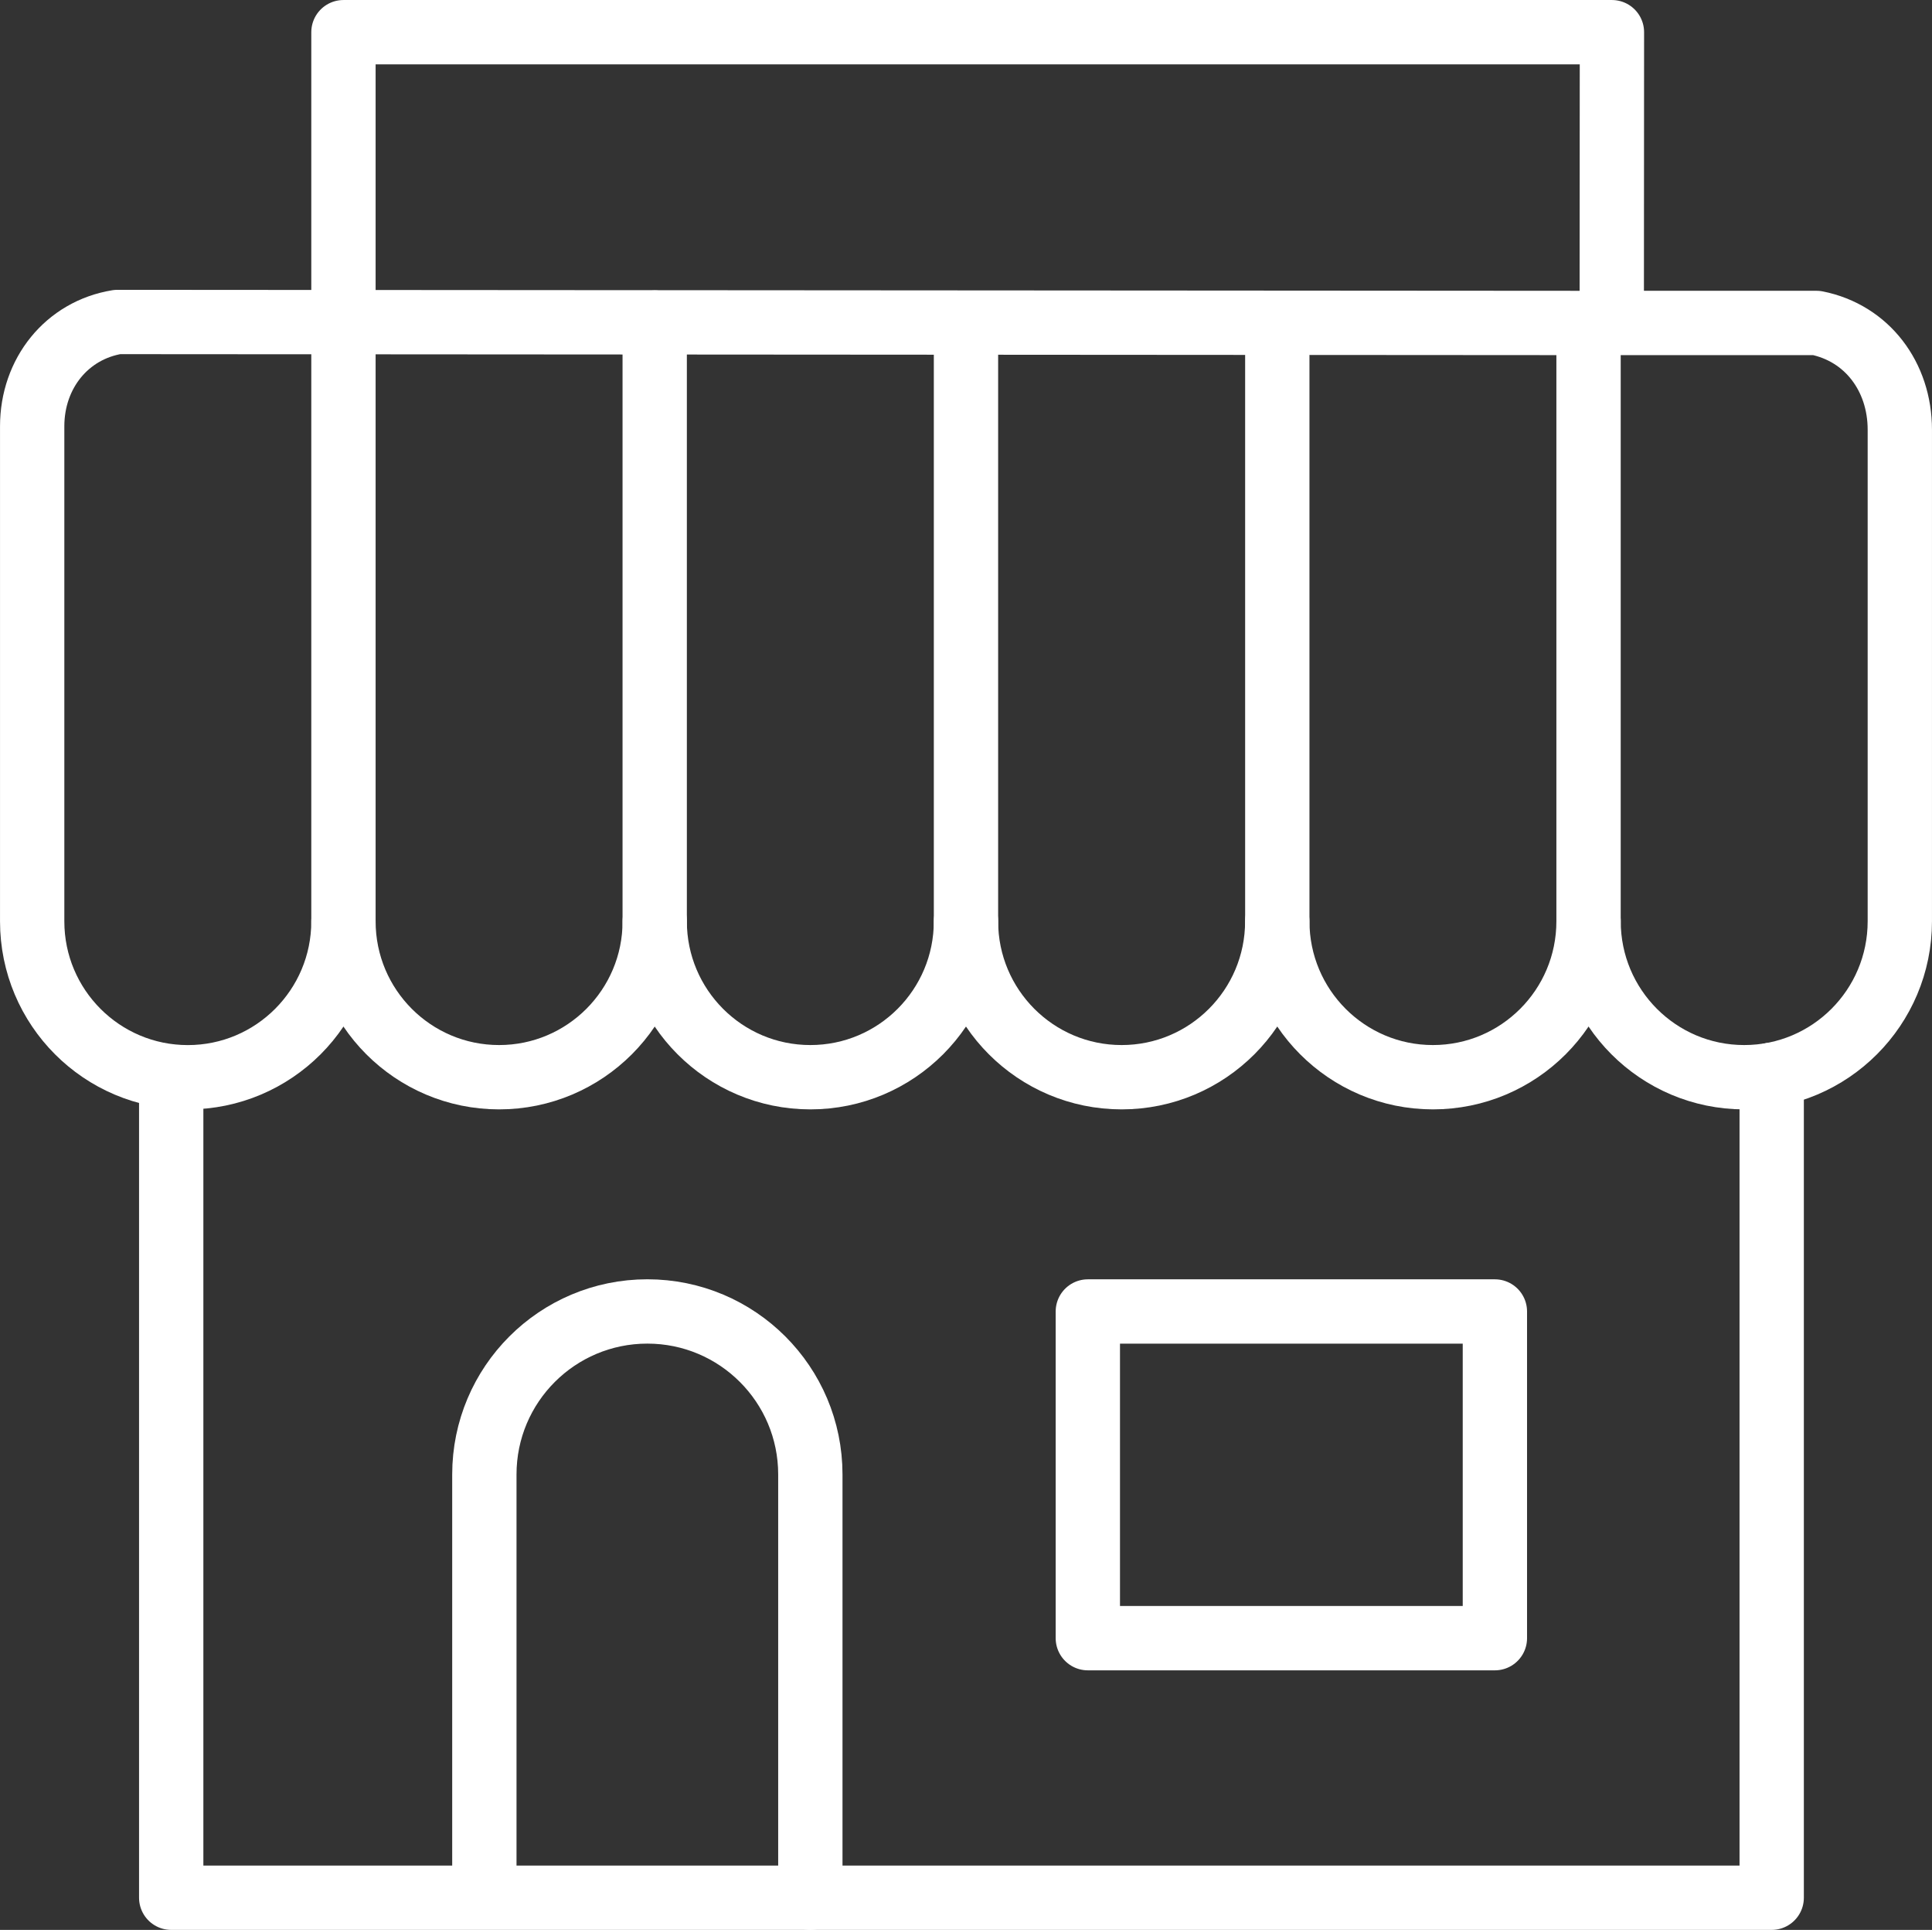 <?xml version="1.0" encoding="UTF-8"?>
<svg width="53.861px" height="53.793px" viewBox="0 0 53.861 53.793" version="1.1" xmlns="http://www.w3.org/2000/svg" xmlns:xlink="http://www.w3.org/1999/xlink">
    <rect x="0" y="0" width="53.861" height="53.793" fill="#333333" stroke="none"/>
    <title>Retail White</title>
    <g id="Taxonomy" stroke="none" stroke-width="1" fill="none" fill-rule="evenodd" stroke-linecap="round" stroke-linejoin="round">
        <g id="Icons" transform="translate(-1151.6, -5403.838)" stroke="#FFFFFF" stroke-width="1.793">
            <g id="Retail-White" transform="translate(1152.497, 5404.735)">
                <path d="M17.356,29.129 C17.356,26.729 15.413,24.783 13.017,24.783 C10.62,24.783 8.678,26.729 8.678,29.129" id="path1971" transform="translate(13.017, 26.956) scale(-1, 1) rotate(-180) translate(-13.017, -26.956)"></path>
                <path d="M26.033,12.44 C26.033,10.039 24.091,8.093 21.694,8.093 C19.298,8.093 17.355,10.039 17.355,12.44 L17.355,29.129" id="path1975" transform="translate(21.694, 18.611) scale(-1, 1) rotate(-180) translate(-21.694, -18.611)"></path>
                <path d="M34.711,12.454 C34.711,10.053 32.769,8.107 30.372,8.107 C27.976,8.107 26.033,10.053 26.033,12.454 L26.033,29.129" id="path1979" transform="translate(30.372, 18.618) scale(-1, 1) rotate(-180) translate(-30.372, -18.618)"></path>
                <path d="M43.389,29.129 L43.389,12.454 C43.389,10.053 41.447,8.107 39.05,8.107 C36.654,8.107 34.712,10.053 34.712,12.454 L34.712,29.129" id="path1983" transform="translate(39.05, 18.618) scale(-1, 1) rotate(-180) translate(-39.05, -18.618)"></path>
                <path d="M43.39,12.452 C43.39,10.051 45.332,8.105 47.728,8.105 C50.125,8.105 52.067,10.051 52.067,12.452 L52.067,26.152 C52.067,27.639 51.147,28.849 49.745,29.129 L44.036,29.129" id="path1987" transform="translate(47.728, 18.617) scale(-1, 1) rotate(-180) translate(-47.728, -18.617)"></path>
                <path d="M44.036,21.024 L2.377,21.052 C0.968,20.823 0,19.621 0,18.144 L0,4.347 C0,1.946 1.943,0 4.339,0 C6.735,0 8.678,1.946 8.678,4.347 L8.678,21.048 L8.678,29.13 L44.041,29.13 L44.036,21.024 Z" id="path1991" transform="translate(22.021, 14.565) scale(-1, 1) rotate(-180) translate(-22.021, -14.565)"></path>
                <polyline id="path1995" transform="translate(26.186, 40.531) scale(-1, 1) rotate(-180) translate(-26.186, -40.531)" points="3.876 51.943 3.876 29.062 48.495 29.062 48.495 52"></polyline>
                <path d="M12.606,35.68 L12.606,47.456 C12.606,49.966 14.64,52 17.15,52 C19.66,52 21.694,49.966 21.694,47.456 L21.694,35.658" id="path1999" transform="translate(17.15, 43.829) scale(-1, 1) rotate(-180) translate(-17.15, -43.829)"></path>
                <polygon id="path2001" transform="translate(35.104, 40.212) scale(-1, 1) rotate(-180) translate(-35.104, -40.212)" points="40.778 35.659 29.43 35.659 29.43 44.765 40.778 44.765"></polygon>
            </g>
        </g>
    </g>
</svg>